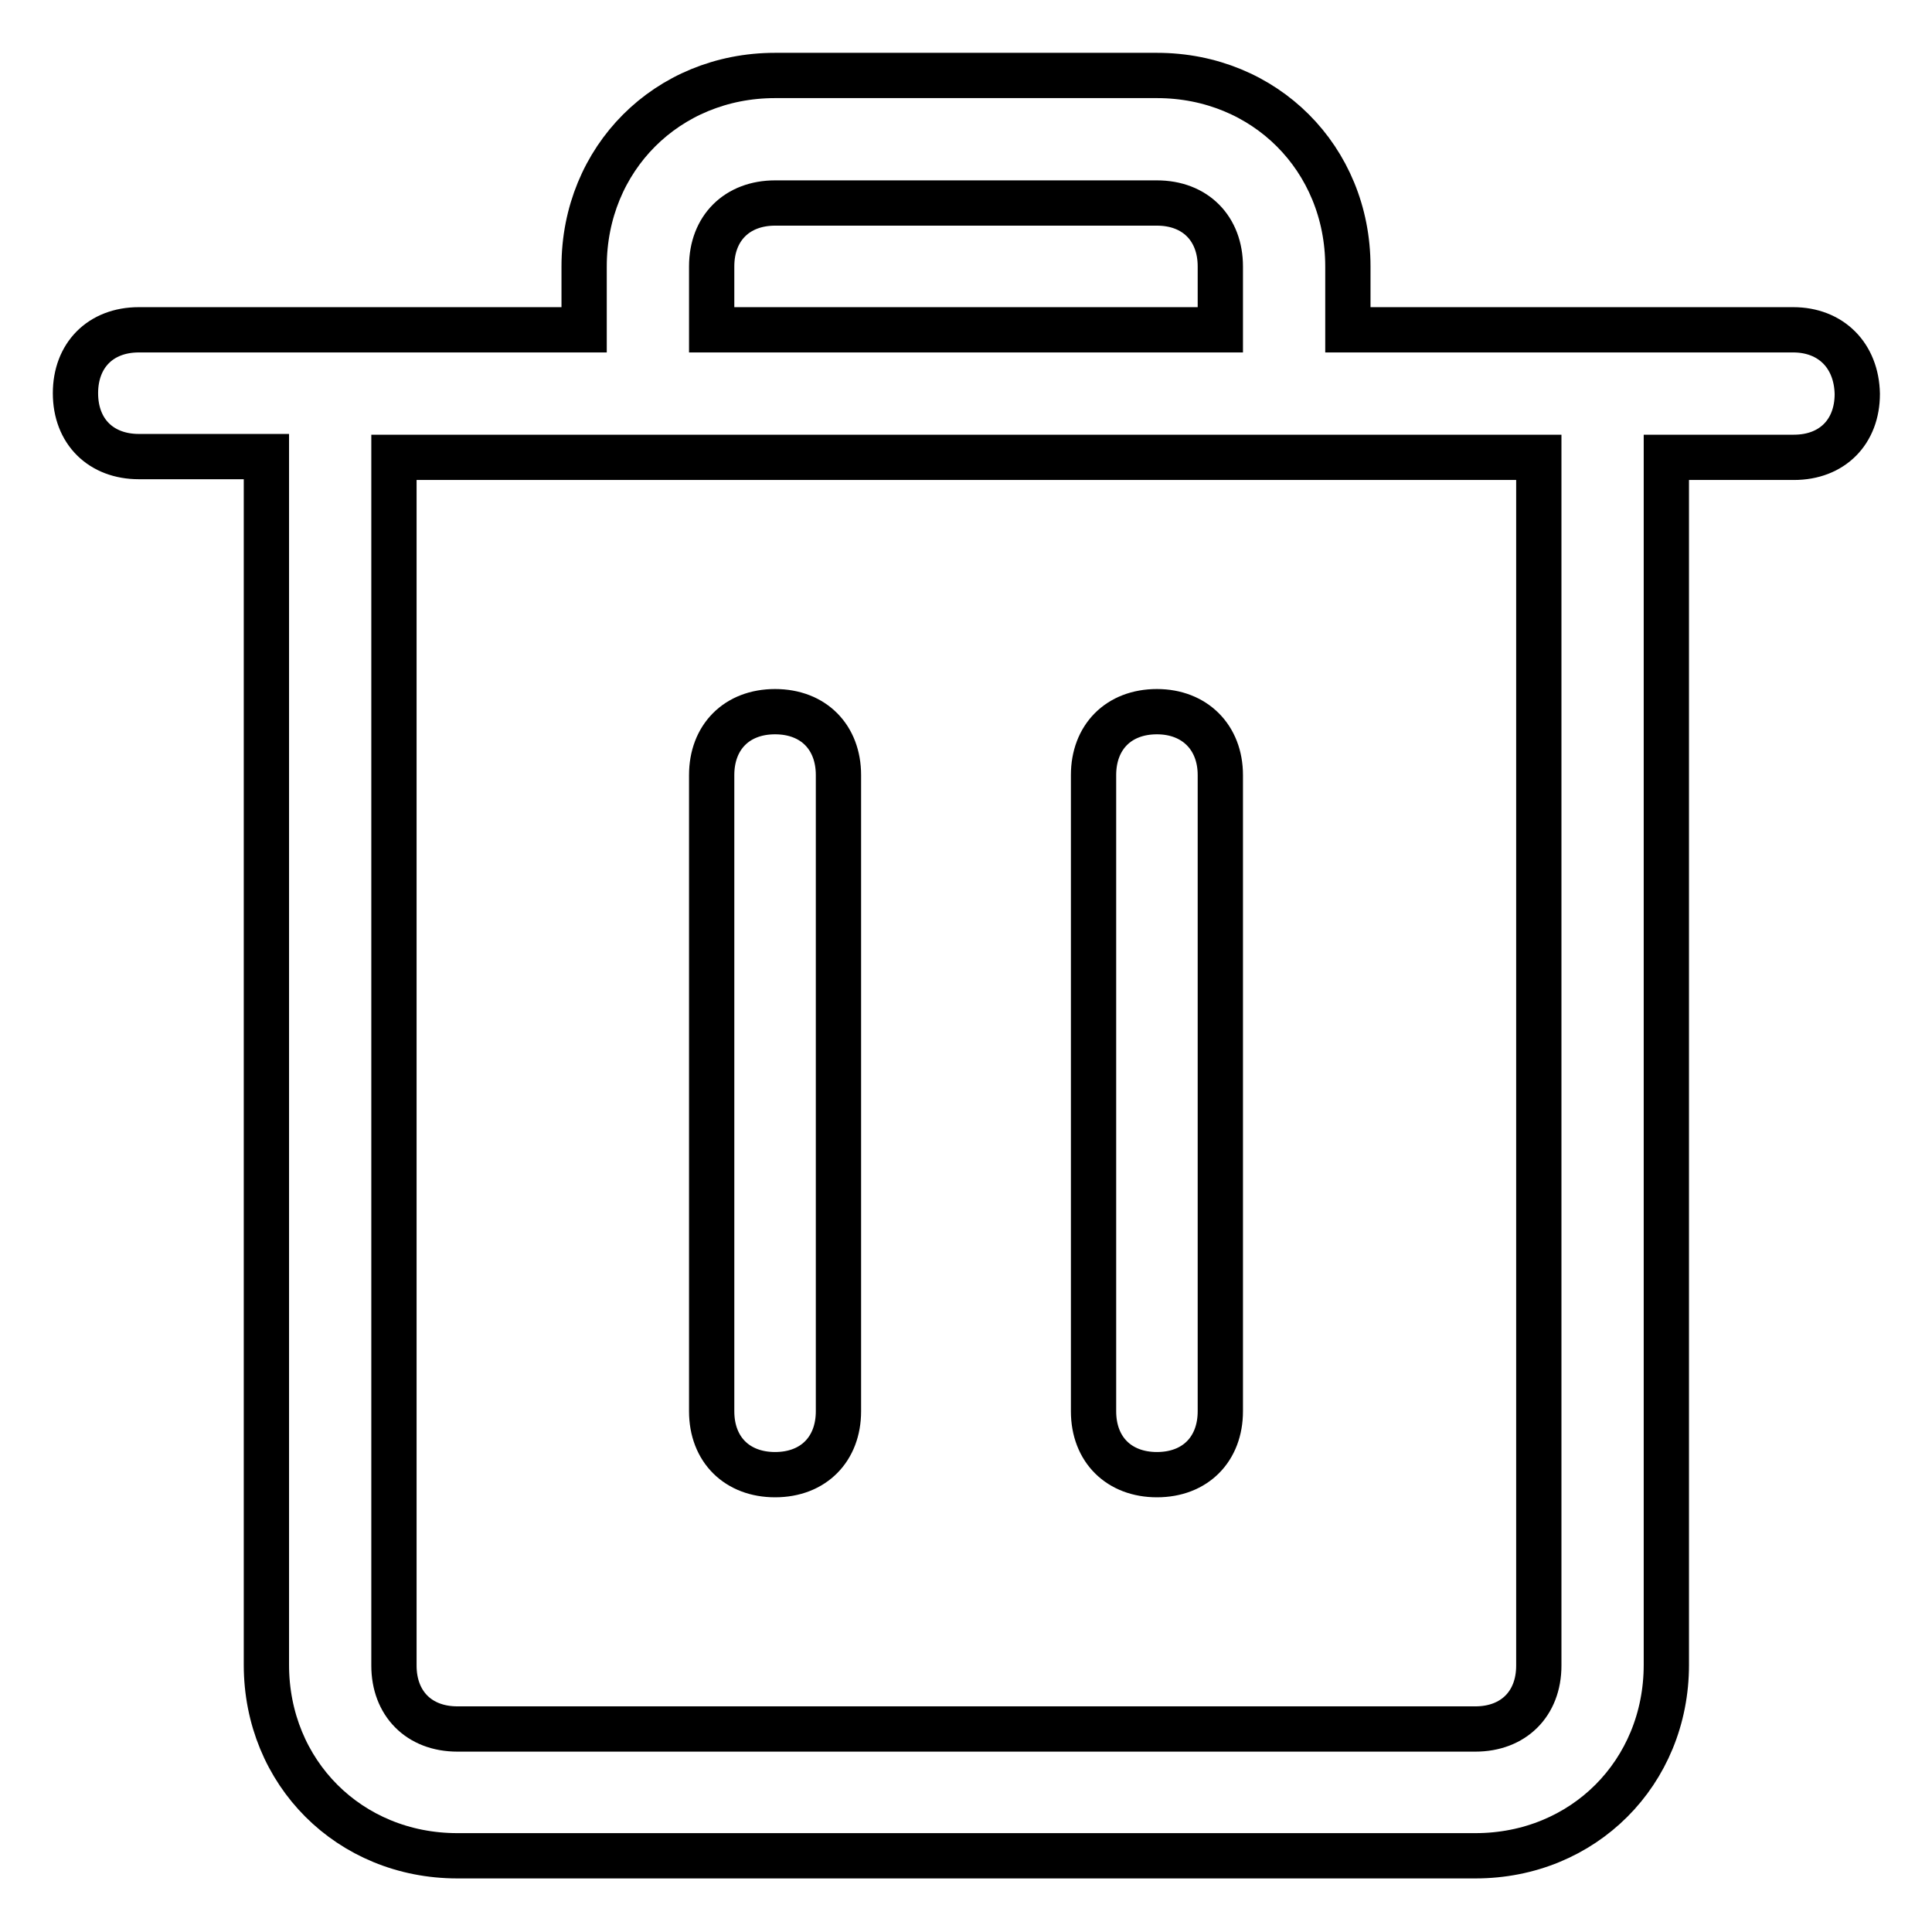 <?xml version="1.0" encoding="utf-8"?>
<!-- Svg Vector Icons : http://www.onlinewebfonts.com/icon -->
<!DOCTYPE svg PUBLIC "-//W3C//DTD SVG 1.1//EN" "http://www.w3.org/Graphics/SVG/1.1/DTD/svg11.dtd">
<svg version="1.1" xmlns="http://www.w3.org/2000/svg" xmlns:xlink="http://www.w3.org/1999/xlink" x="0px" y="0px" viewBox="0 0 256 256" enable-background="new 0 0 256 256" xml:space="preserve">
<g> <path stroke-width="6" fill-opacity="0" stroke="#000000"  d="M102.7,94.3c-5.1,0-8.4,3.4-8.4,8.4V187c0,5.1,3.4,8.4,8.4,8.4c5.1,0,8.4-3.4,8.4-8.4v-84.3 C111.1,97.7,107.8,94.3,102.7,94.3z M237.6,43.7h-59v-8.4c0-14.3-11-25.3-25.3-25.3h-50.6c-14.3,0-25.3,11-25.3,25.3v8.4h-59 c-5.1,0-8.4,3.4-8.4,8.4c0,5.1,3.4,8.4,8.4,8.4h16.9v160.1c0,14.3,11,25.3,25.3,25.3h134.9c14.3,0,25.3-11,25.3-25.3V60.6h16.9 c5.1,0,8.4-3.4,8.4-8.4C246,47.1,242.6,43.7,237.6,43.7z M94.3,35.3c0-5.1,3.4-8.4,8.4-8.4h50.6c5.1,0,8.4,3.4,8.4,8.4v8.4H94.3 V35.3z M203.9,220.7c0,5.1-3.4,8.4-8.4,8.4H60.6c-5.1,0-8.4-3.4-8.4-8.4V60.6h151.7V220.7z M153.3,94.3c-5.1,0-8.4,3.4-8.4,8.4V187 c0,5.1,3.4,8.4,8.4,8.4c5.1,0,8.4-3.4,8.4-8.4v-84.3C161.7,97.7,158.3,94.3,153.3,94.3z"/></g>
</svg>